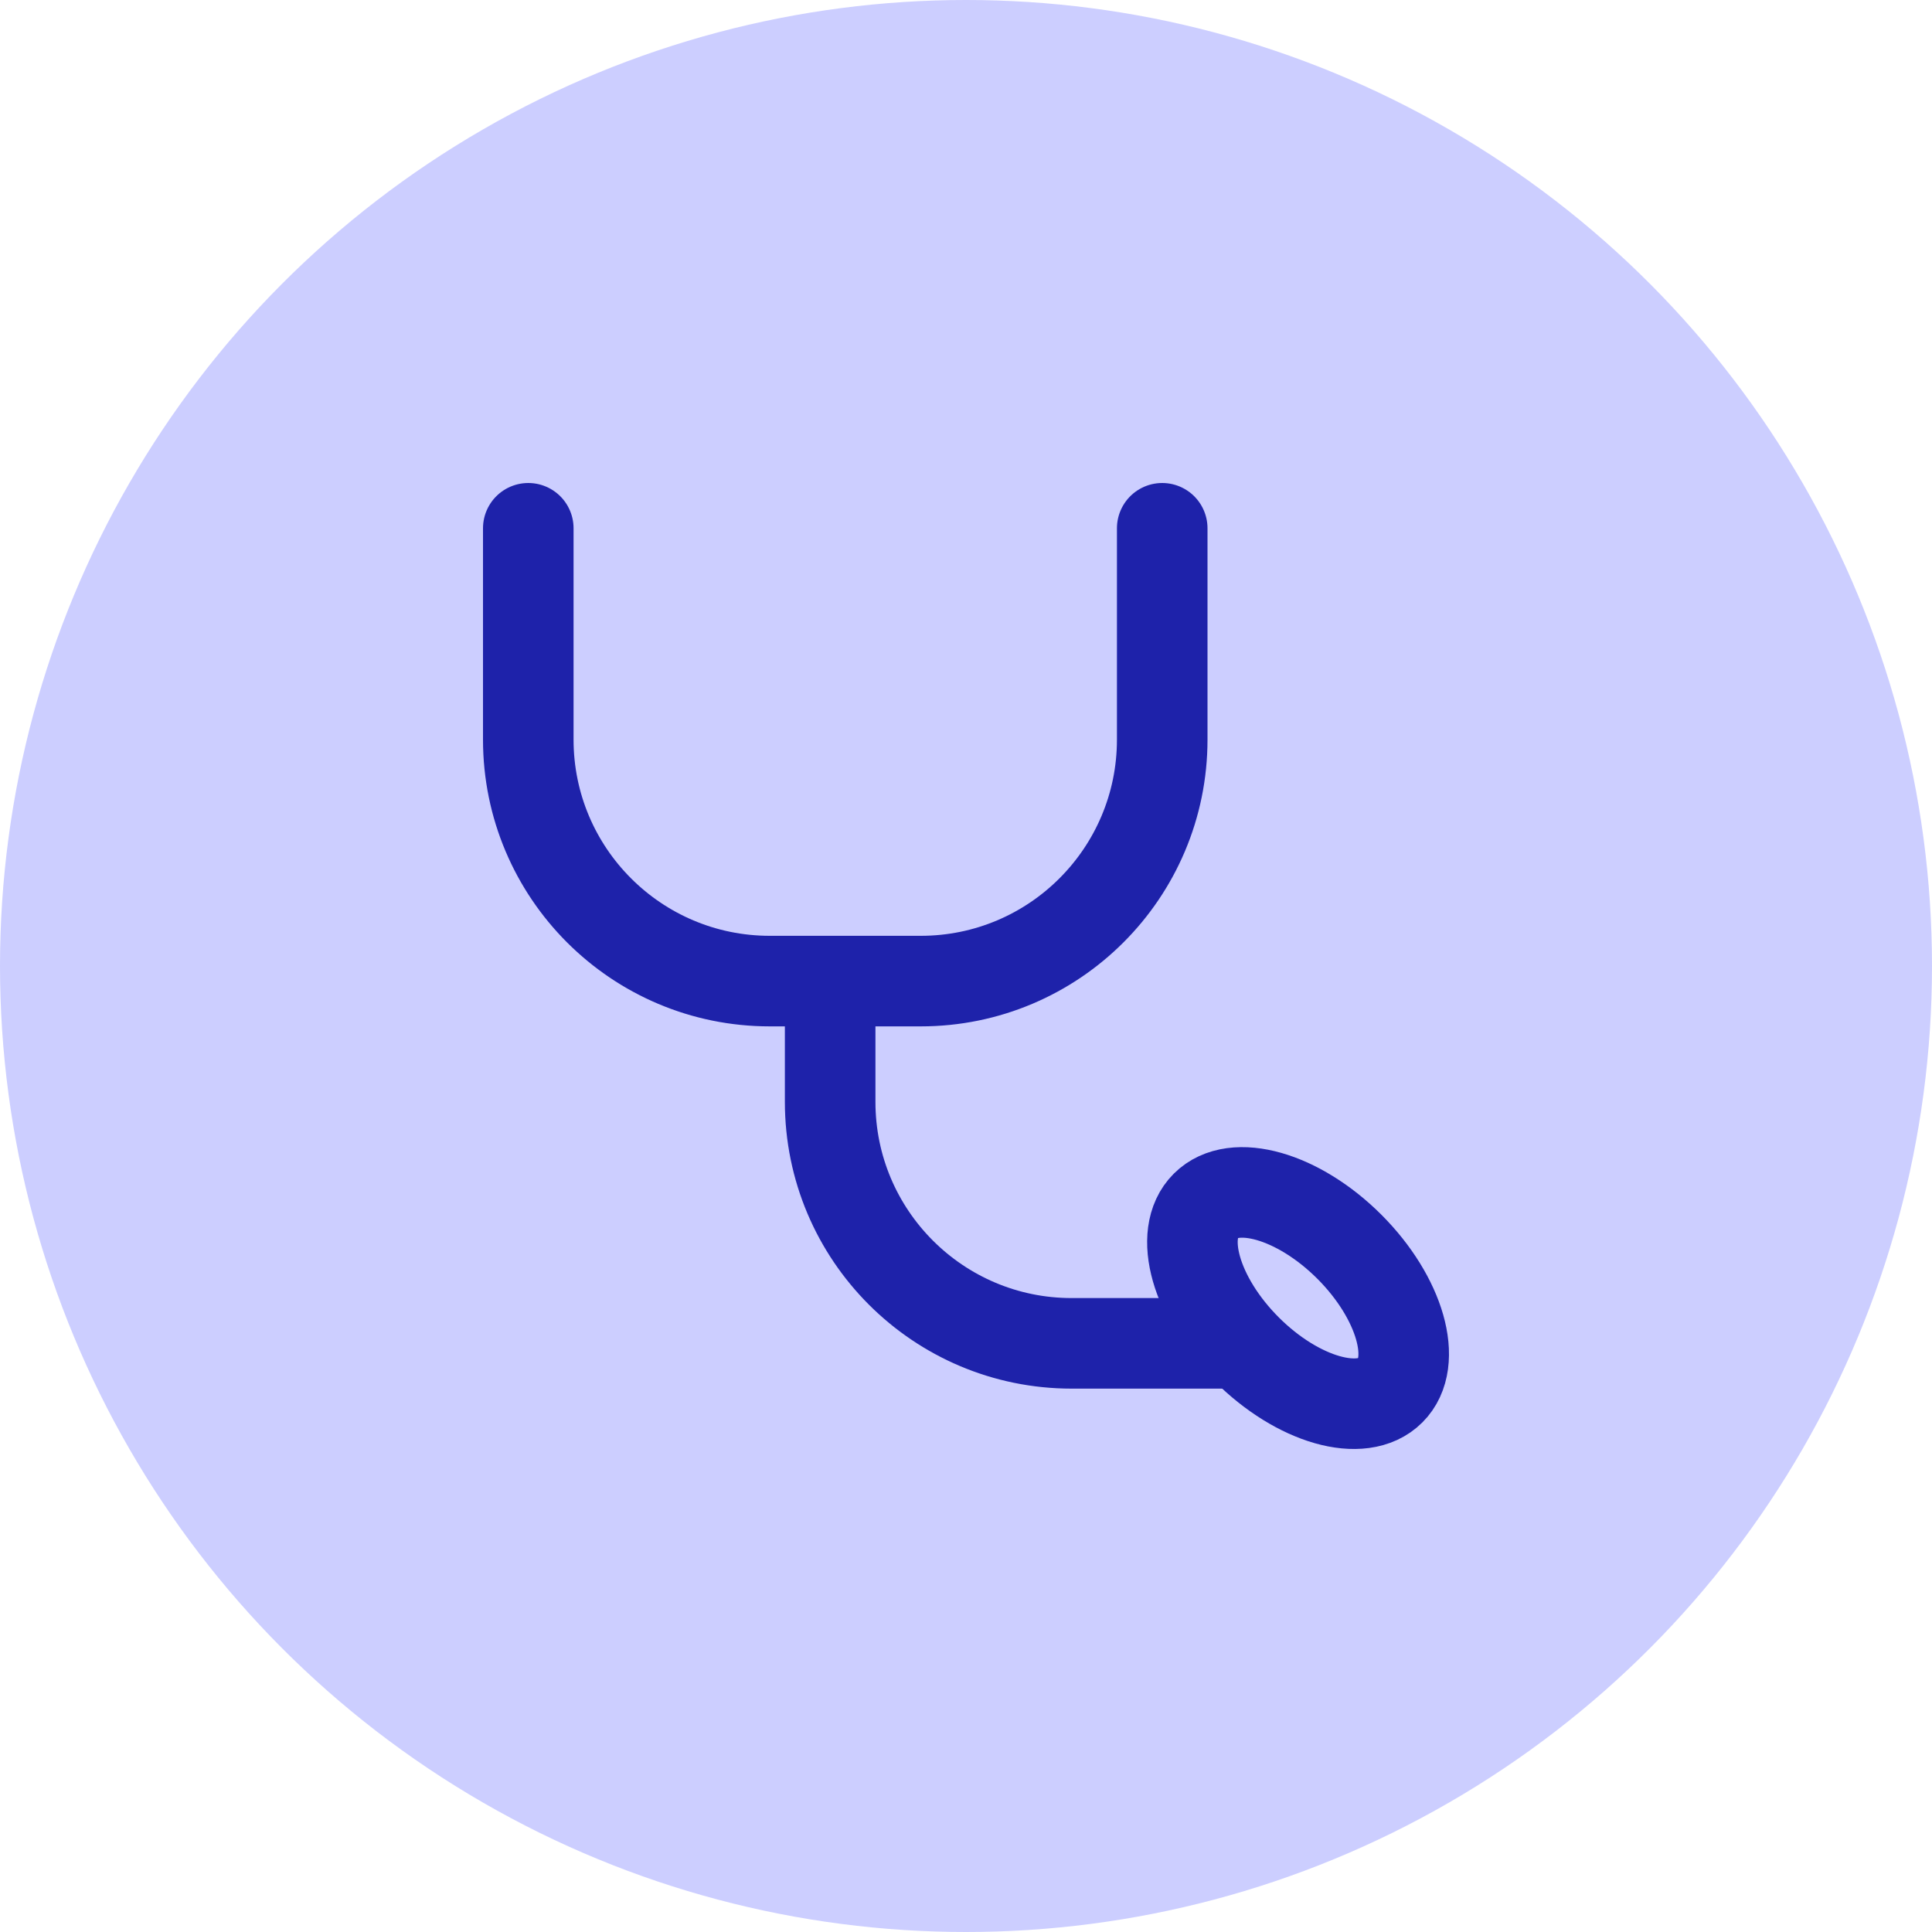 <?xml version="1.0" encoding="UTF-8"?>
<svg xmlns="http://www.w3.org/2000/svg" width="32" height="32" viewBox="0 0 32 32" fill="none">
  <circle cx="16" cy="16" r="16" fill="#CCCEFF"></circle>
  <path d="M23.029 23.029C22.56 23.499 21.495 23.194 20.65 22.35C19.806 21.505 19.501 20.44 19.971 19.971C20.44 19.501 21.505 19.806 22.35 20.65C23.194 21.495 23.499 22.56 23.029 23.029Z" stroke="#1E22AA" stroke-width="1.5" stroke-linecap="round" stroke-linejoin="round"></path>
  <path d="M20.5 22.25H17.75C15.541 22.25 13.75 20.459 13.75 18.25V16.25M13.75 16.25H12.75C10.541 16.25 8.75 14.459 8.75 12.25V8.75M13.75 16.25H15.25C17.459 16.25 19.25 14.459 19.25 12.25V8.75" stroke="#1E22AA" stroke-width="1.5" stroke-linecap="round" stroke-linejoin="round"></path>
</svg>
